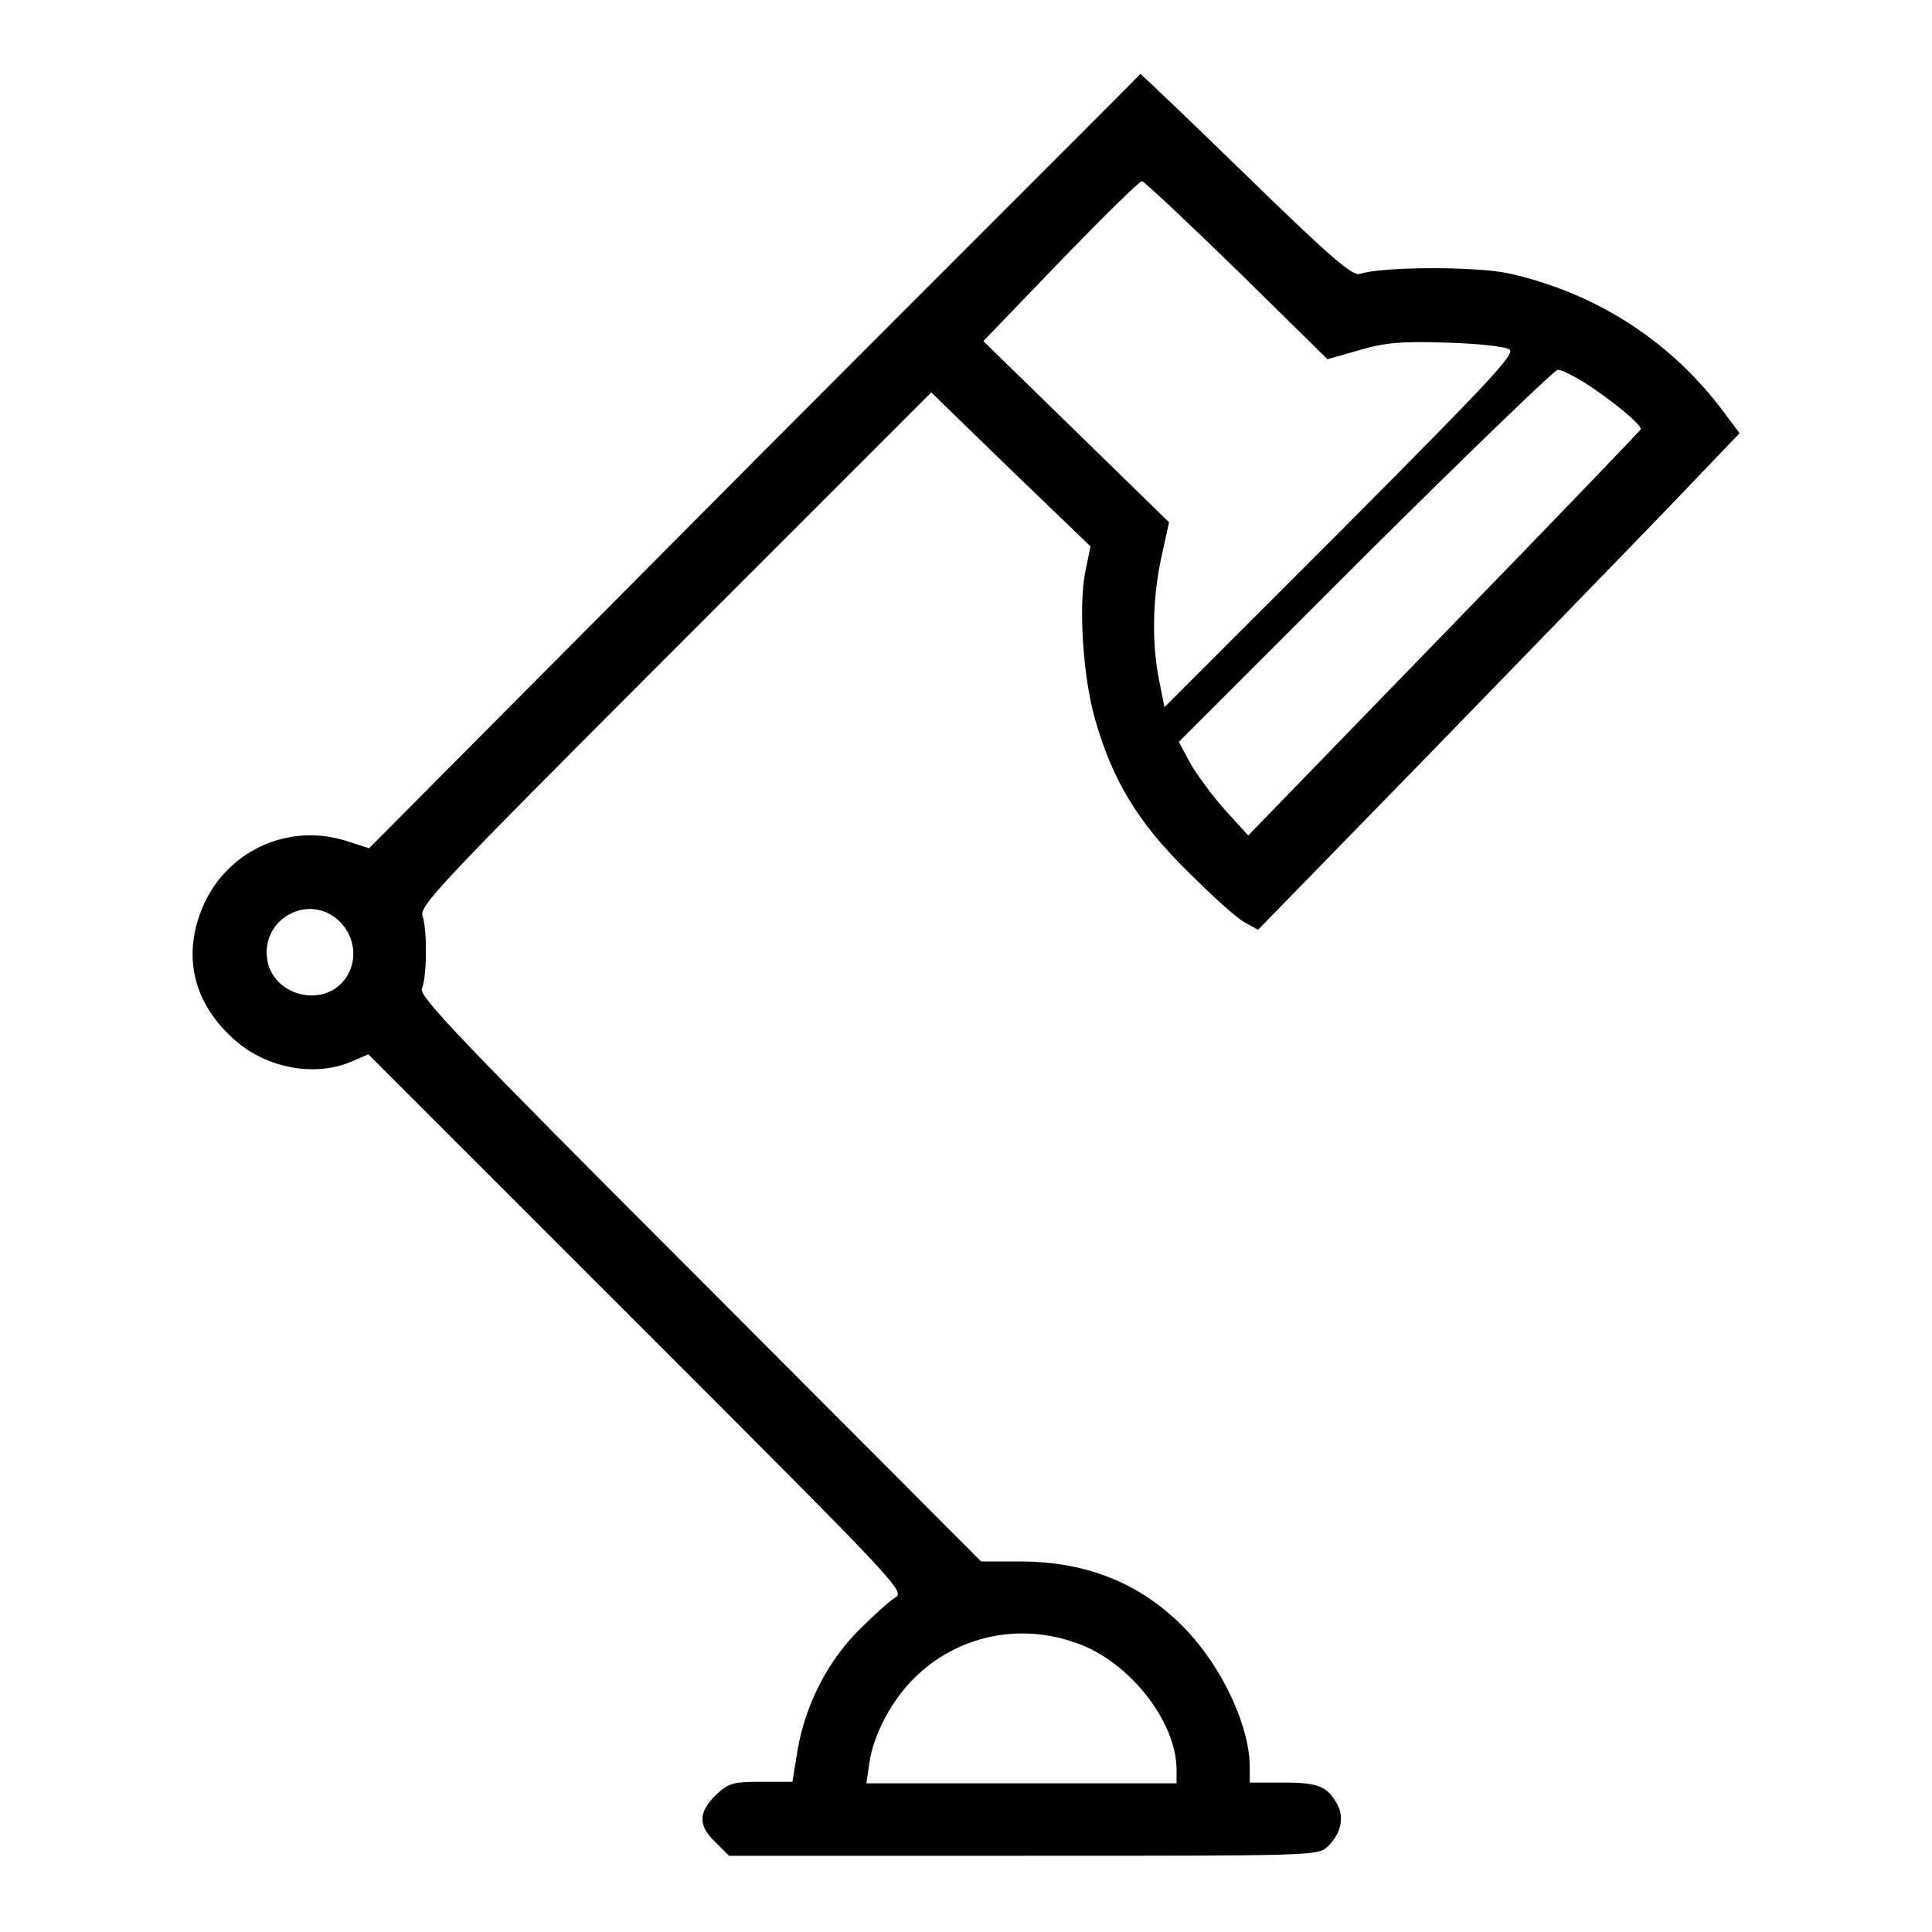 <?xml version="1.0" encoding="utf-8"?>
<!-- Svg Vector Icons : http://www.onlinewebfonts.com/icon -->
<!DOCTYPE svg PUBLIC "-//W3C//DTD SVG 1.1//EN" "http://www.w3.org/Graphics/SVG/1.1/DTD/svg11.dtd">
<svg version="1.1" xmlns="http://www.w3.org/2000/svg" xmlns:xlink="http://www.w3.org/1999/xlink" x="0px" y="0px" viewBox="0 0 256 256" enable-background="new 0 0 256 256" xml:space="preserve">
<g><g><g><path fill="#000000" d="M99.8,61.2l-50.9,51.2l-3.1-1c-8.4-2.6-17.1,2.1-19.6,10.6c-1.8,5.9,0,11.5,4.9,15.8c4.3,3.8,10.6,4.9,15.4,2.9l2.3-1l35.6,35.6c34.8,34.8,35.6,35.6,34.2,36.4c-0.8,0.5-2.9,2.4-4.8,4.3c-4.2,4.2-7.1,10-8.1,15.8l-0.7,4.3h-4.2c-3.8,0-4.3,0.2-6,1.8c-2.3,2.3-2.3,4,0,6.2l1.8,1.8h39c38.3,0,39,0,40.3-1.2c1.7-1.6,2.3-3.8,1.3-5.6c-1.3-2.4-2.5-2.9-7.1-2.9h-4.5v-2c0-5.3-3.4-12.8-8.2-18c-5.8-6.2-13.1-9.3-22.3-9.3H130l-37.3-37.4c-32-32-37.2-37.5-36.8-38.5c0.7-1.6,0.7-7.8,0.1-9.6c-0.5-1.3,2-4,33.4-35.4l34-34l10.5,10.2l10.6,10.2l-0.7,3.4c-0.9,4.6-0.3,13.9,1.3,19.5c2.3,8.1,5.7,13.7,12.2,20.1c3.2,3.2,6.6,6.3,7.6,6.8l1.8,1l23.2-23.8c12.7-13.1,27.1-27.9,31.9-32.9l8.7-9.1l-2.7-3.6c-7-9-16.7-15.1-28-17.6c-4.3-0.9-16.7-0.9-19.6,0.1c-1,0.3-3.8-2.1-15.1-13.1c-7.6-7.4-13.9-13.4-14-13.4C150.9,10.1,127.8,33.1,99.8,61.2z M163.9,35.8l12,11.8l4.2-1.2c3.4-1,5.6-1.2,11.5-1c4,0.1,7.8,0.5,8.4,0.9c0.9,0.5-2.6,4.2-22.3,24l-23.4,23.4l-0.7-3.5c-1-4.9-0.9-11,0.3-16.4l1-4.6l-12.3-12l-12.3-12l10.2-10.6C146.2,28.7,151,24,151.3,24S157.2,29.3,163.9,35.8z M209.8,50.6c3.5,2.2,7.8,5.7,7.6,6.3c-0.1,0.2-11.8,12.4-26.1,27.1l-25.9,26.7l-3.1-3.4c-1.6-1.8-3.7-4.6-4.6-6.2l-1.5-2.8l24.7-24.7C194.5,60.1,206,49,206.4,49C206.9,49,208.3,49.7,209.8,50.6z M45,122.1c3.7,3.7,1.4,9.8-3.7,9.8c-2.8,0-5.2-1.8-5.8-4.3C34.2,121.9,40.9,118.1,45,122.1z M142.6,217.7c7,2.4,13.3,10.4,13.3,16.8v1.8h-20.5h-20.6l0.4-2.7c0.5-3.7,3-8.4,6-11.3C126.9,216.7,135.1,215,142.6,217.7z"/></g></g></g>
</svg>